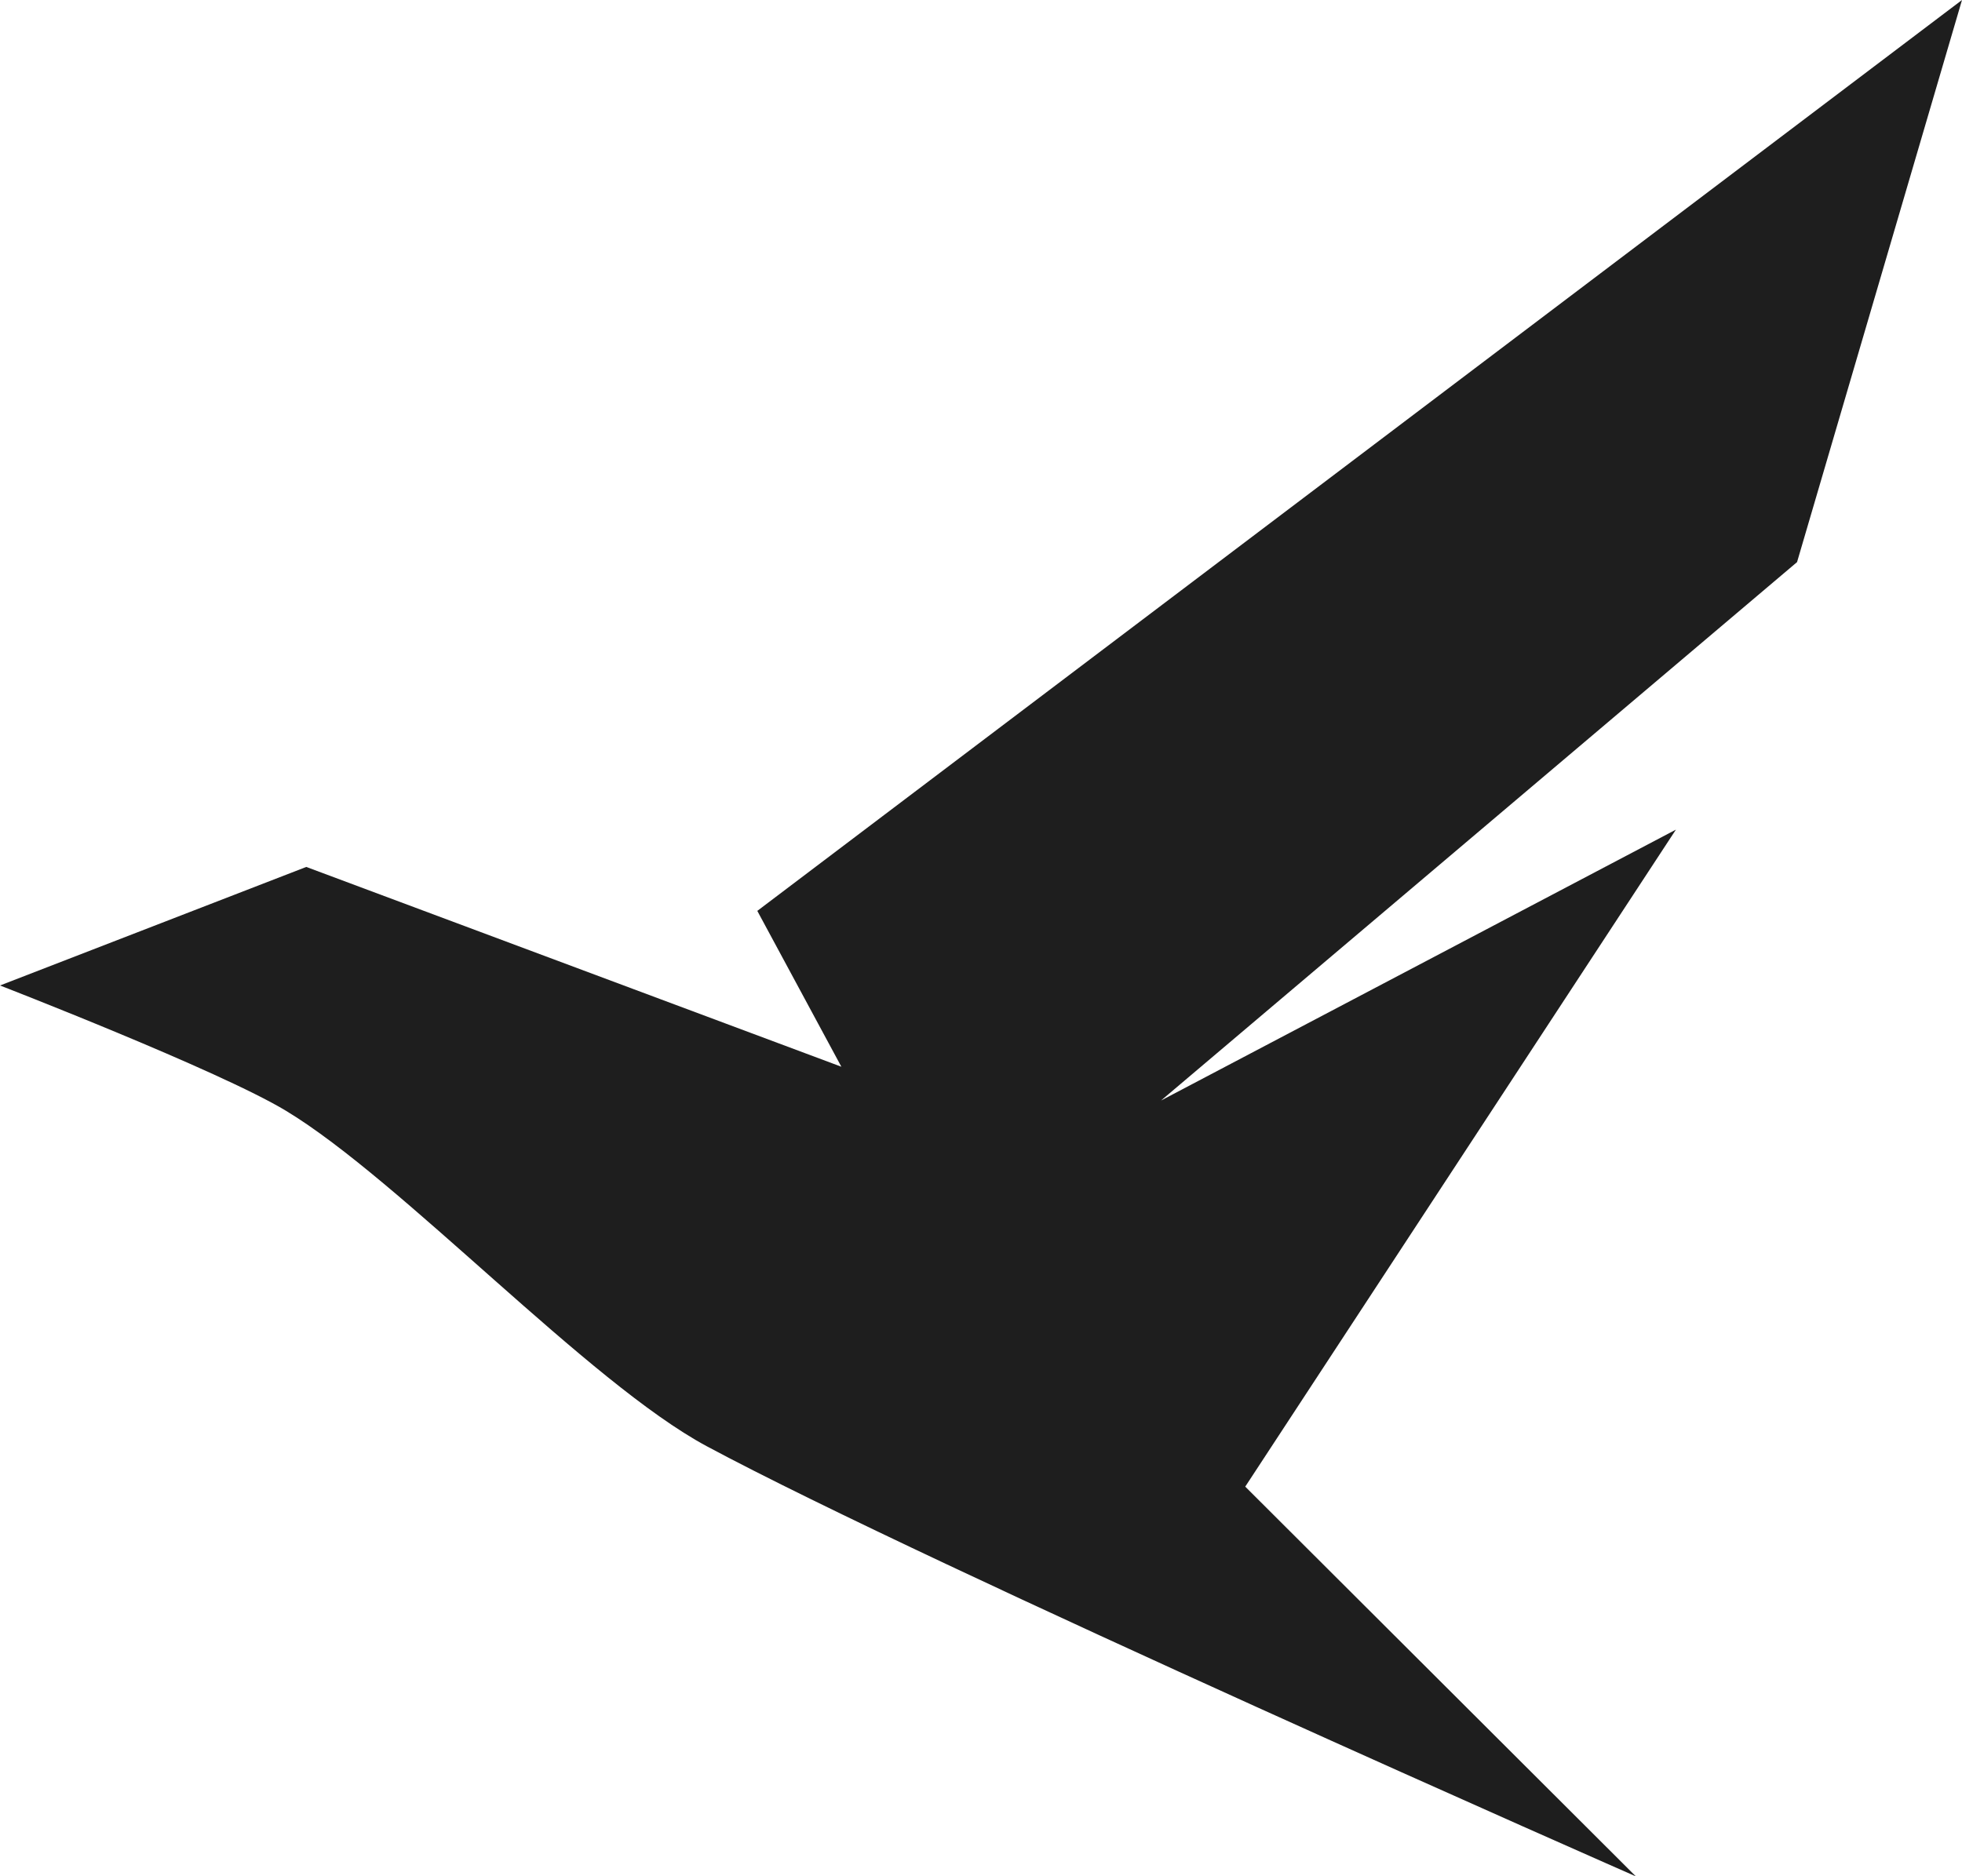 <svg xmlns="http://www.w3.org/2000/svg" version="1.1" xmlns:xlink="http://www.w3.org/1999/xlink" width="69" height="66"><svg width="69" height="66" viewBox="0 0 69 66" fill="none" xmlns="http://www.w3.org/2000/svg">
<path d="M57.519 65.994L43.793 52.295L58.939 29.184L40.831 38.713L63.199 19.773L69 0L26.633 32.042L29.589 37.524L10.771 30.496L0 34.666C0 34.666 7.71 37.653 10.061 39.076C14.105 41.519 20.692 48.635 24.852 50.872C32.789 55.13 57.519 66 57.519 66V65.994Z" fill="#1E1E1E"></path>
</svg><style>@media (prefers-color-scheme: light) { :root { filter: none; } }
@media (prefers-color-scheme: dark) { :root { filter: none; } }
</style></svg>